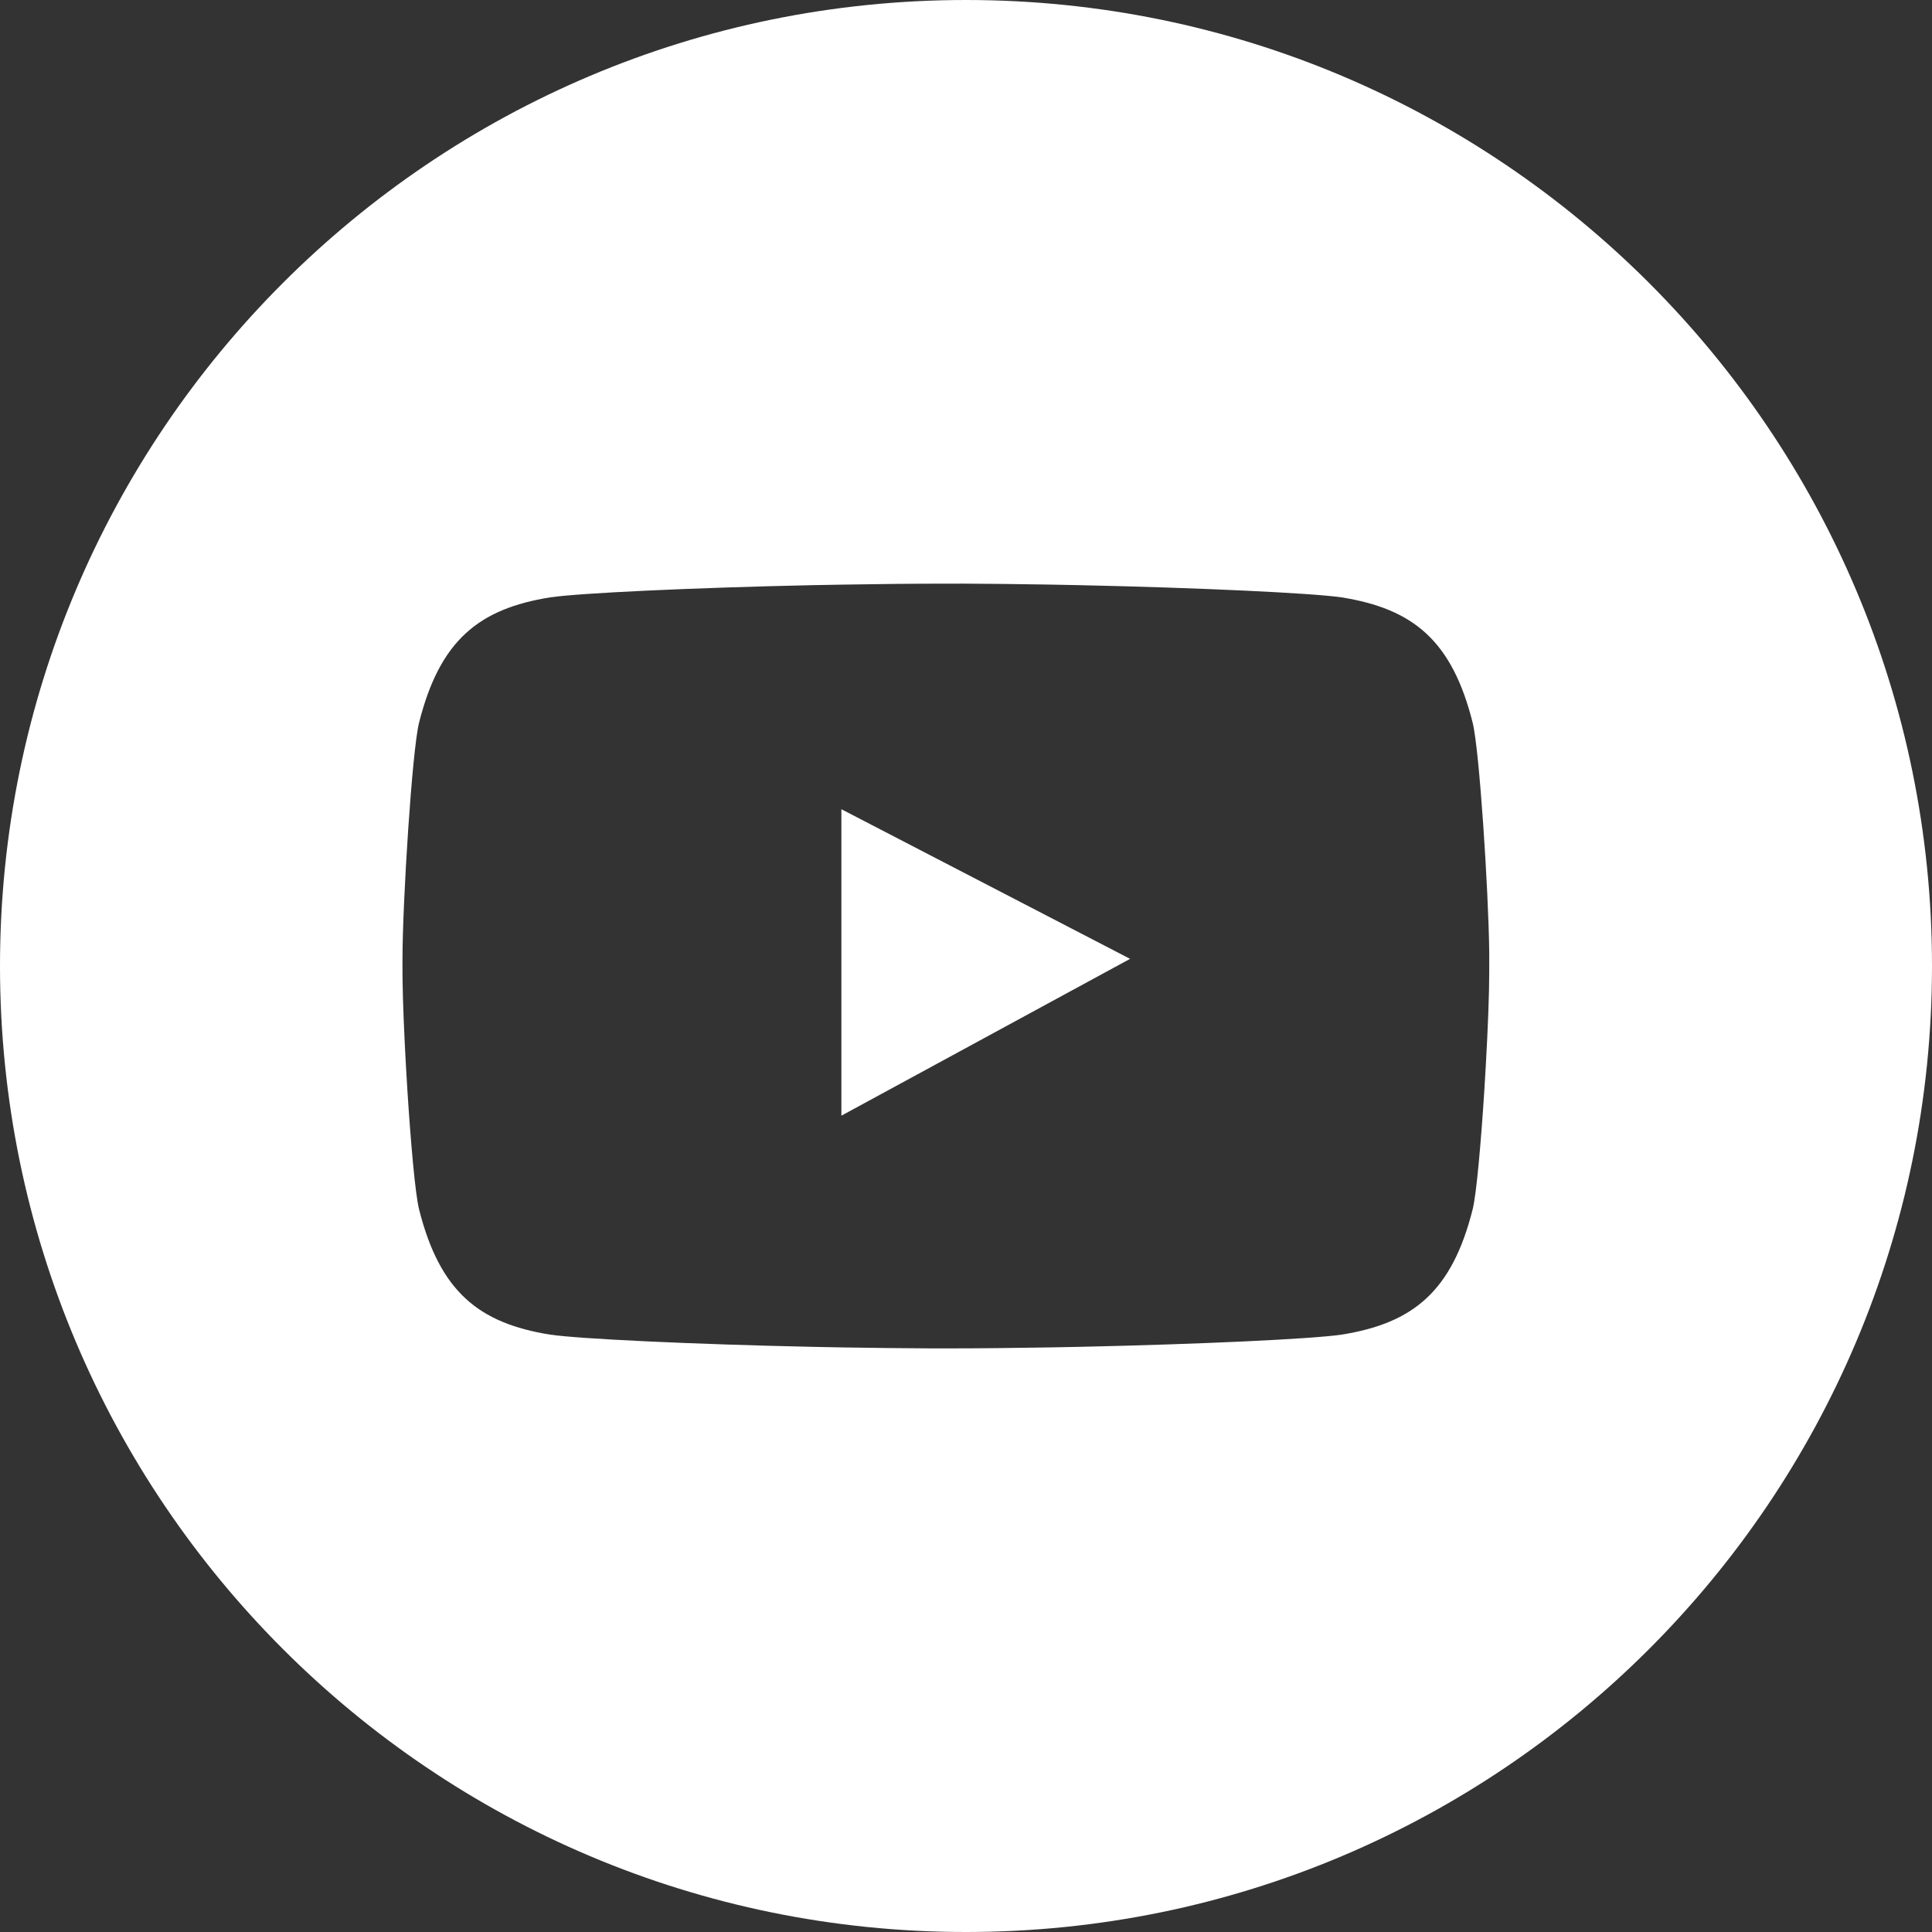 <svg xmlns="http://www.w3.org/2000/svg" width="40" height="40" viewBox="0 0 40 40">
    <rect x="0" y="0" width="40" height="40" fill="#333333" stroke="none"/>
    <g fill="none" fill-rule="evenodd">
        <g fill="#FFF">
            <g>
                <g>
                    <path d="M76 4c11.046 0 20 8.954 20 20s-8.954 20-20 20-20-8.954-20-20S64.954 4 76 4zm-.126 12.084h-.283c-.69 0-1.418.007-2.144.02l-.622.011c-2.479.053-4.815.162-5.436.253-1.48.237-2.284.893-2.713 2.595-.144.573-.343 3.709-.343 4.906v.262l.002.18c.006.45.032 1.085.069 1.747l.03.507c.07 1.1.164 2.162.242 2.472.429 1.702 1.233 2.358 2.713 2.595.621.09 2.957.2 5.436.253l.622.012c.623.01 1.246.017 1.846.02h.283c.69 0 1.417-.008 2.144-.02l.622-.012c2.478-.053 4.815-.162 5.435-.253 1.48-.237 2.285-.893 2.713-2.595.078-.31.172-1.373.242-2.472l.03-.507c.043-.757.071-1.478.071-1.927V23.709c-.016-1.294-.205-4.197-.343-4.746-.428-1.702-1.232-2.358-2.713-2.595-.62-.09-2.957-.2-5.435-.253l-.622-.012c-.623-.01-1.246-.018-1.846-.02zm-2.454 4.67l5.977 3.098-5.977 3.247v-6.344z" transform="translate(-1093 -2682) translate(0 2614) translate(1037 64)"/>
                </g>
            </g>
        </g>
    </g>
</svg>
